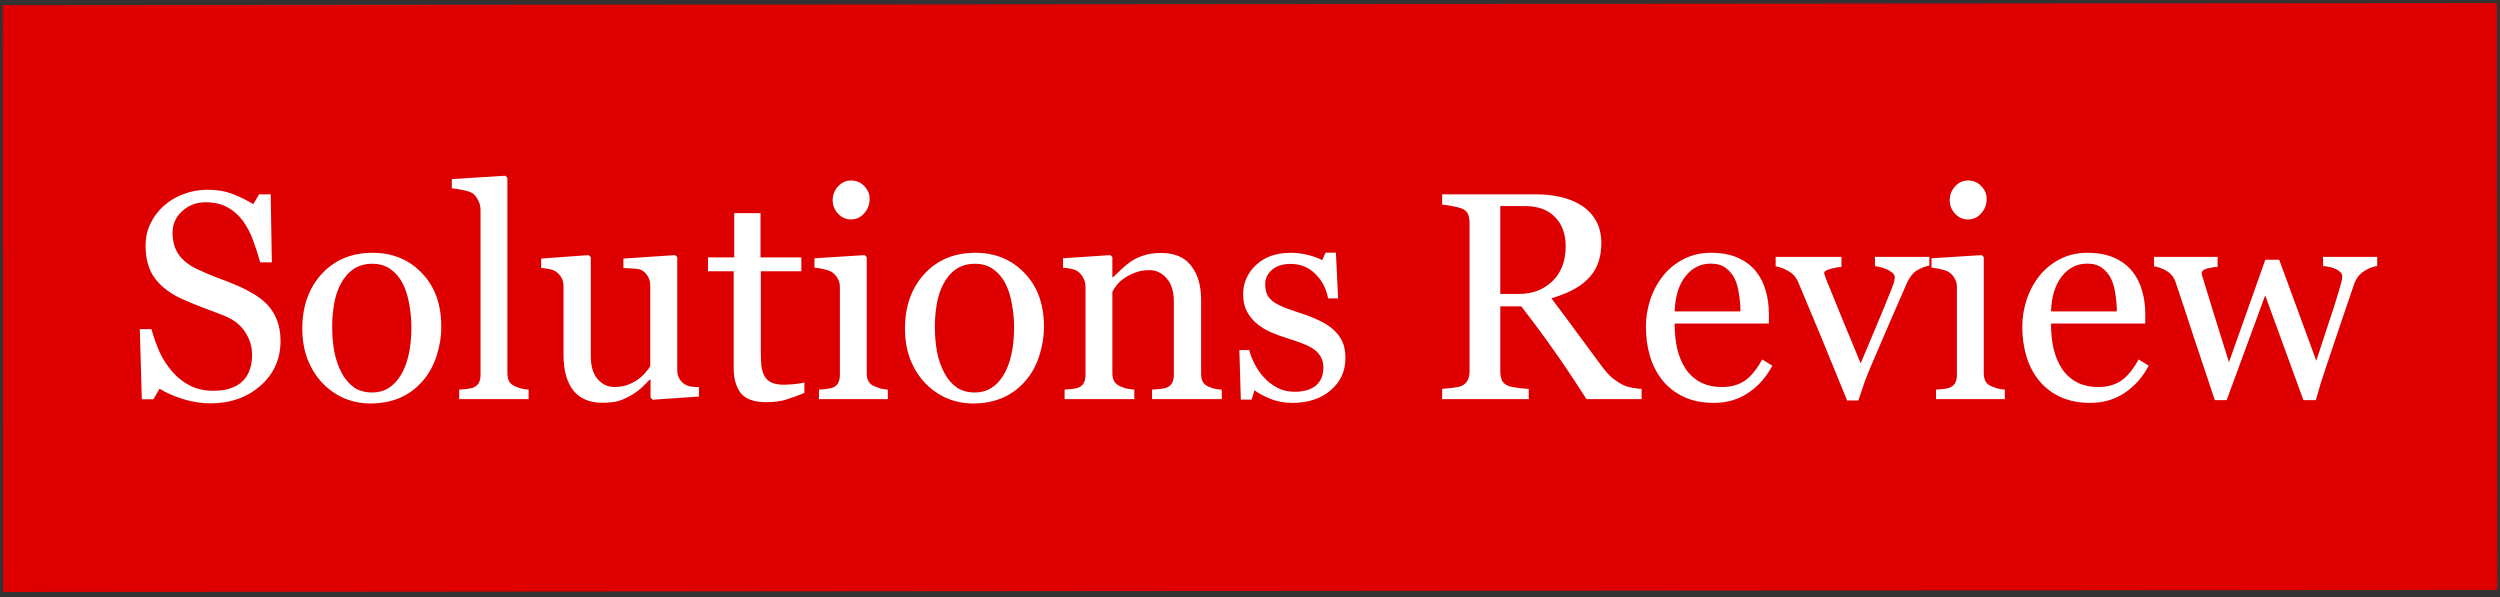 <?xml version="1.0" encoding="UTF-8"?>
<svg xmlns="http://www.w3.org/2000/svg" width="406" height="97" viewBox="0 0 406 97" fill="none">
  <rect x="0" y="0" width="406" height="97" fill="#333333" stroke="none"/>
  <rect width="405.046" height="95.305" transform="translate(0.437 0.837) rotate(-0.048)" fill="#DE0000"></rect>
  <path d="M43.492 49.562C44.195 50.344 44.711 51.203 45.039 52.14C45.383 53.062 45.555 54.14 45.555 55.375C45.555 58.312 44.469 60.734 42.297 62.64C40.125 64.547 37.43 65.5 34.211 65.5C32.727 65.5 31.242 65.273 29.758 64.82C28.273 64.351 26.992 63.789 25.914 63.133L24.906 64.844H23.031L22.703 53.453H24.602C24.992 54.859 25.445 56.133 25.961 57.273C26.492 58.398 27.188 59.453 28.047 60.437C28.859 61.359 29.805 62.094 30.883 62.64C31.977 63.187 33.242 63.461 34.68 63.461C35.758 63.461 36.695 63.32 37.492 63.039C38.305 62.758 38.961 62.359 39.461 61.844C39.961 61.328 40.328 60.726 40.562 60.039C40.812 59.336 40.938 58.531 40.938 57.625C40.938 56.297 40.562 55.062 39.812 53.922C39.062 52.765 37.945 51.89 36.461 51.297C35.445 50.89 34.281 50.445 32.969 49.961C31.656 49.461 30.523 48.992 29.57 48.554C27.695 47.711 26.234 46.609 25.188 45.25C24.156 43.875 23.641 42.086 23.641 39.883C23.641 38.617 23.898 37.437 24.414 36.344C24.93 35.25 25.664 34.273 26.617 33.414C27.523 32.601 28.594 31.969 29.828 31.515C31.062 31.047 32.352 30.812 33.695 30.812C35.227 30.812 36.594 31.047 37.797 31.515C39.016 31.984 40.125 32.531 41.125 33.156L42.086 31.562H43.961L44.148 42.601H42.25C41.906 41.336 41.516 40.125 41.078 38.969C40.656 37.812 40.102 36.765 39.414 35.828C38.742 34.922 37.922 34.203 36.953 33.672C35.984 33.125 34.797 32.851 33.391 32.851C31.906 32.851 30.641 33.328 29.594 34.281C28.547 35.234 28.023 36.398 28.023 37.773C28.023 39.211 28.359 40.406 29.031 41.359C29.703 42.297 30.68 43.07 31.961 43.679C33.102 44.226 34.219 44.703 35.312 45.109C36.422 45.5 37.492 45.922 38.523 46.375C39.461 46.781 40.359 47.242 41.219 47.758C42.094 48.273 42.852 48.875 43.492 49.562ZM71.664 53.031C71.664 54.656 71.406 56.258 70.891 57.836C70.375 59.398 69.641 60.726 68.688 61.82C67.609 63.07 66.359 64 64.938 64.609C63.516 65.219 61.922 65.523 60.156 65.523C58.688 65.523 57.289 65.25 55.961 64.703C54.633 64.14 53.453 63.328 52.422 62.265C51.406 61.219 50.594 59.945 49.984 58.445C49.391 56.929 49.094 55.234 49.094 53.359C49.094 49.75 50.141 46.797 52.234 44.5C54.344 42.203 57.102 41.054 60.508 41.054C63.742 41.054 66.406 42.148 68.5 44.336C70.609 46.508 71.664 49.406 71.664 53.031ZM66.812 53.078C66.812 51.906 66.695 50.672 66.461 49.375C66.227 48.062 65.875 46.953 65.406 46.047C64.906 45.078 64.25 44.304 63.438 43.726C62.625 43.133 61.633 42.836 60.461 42.836C59.258 42.836 58.227 43.133 57.367 43.726C56.523 44.32 55.836 45.133 55.305 46.164C54.805 47.117 54.453 48.203 54.25 49.422C54.047 50.64 53.945 51.82 53.945 52.961C53.945 54.461 54.062 55.851 54.297 57.133C54.547 58.398 54.938 59.531 55.469 60.531C56 61.531 56.664 62.32 57.461 62.898C58.273 63.461 59.273 63.742 60.461 63.742C62.414 63.742 63.961 62.797 65.102 60.906C66.242 59.015 66.812 56.406 66.812 53.078ZM85.844 64.82H74.57V63.273C74.93 63.242 75.312 63.211 75.719 63.179C76.125 63.133 76.461 63.07 76.727 62.992C77.164 62.851 77.492 62.609 77.711 62.265C77.93 61.906 78.039 61.445 78.039 60.883V34.117C78.039 33.554 77.914 33.031 77.664 32.547C77.43 32.047 77.117 31.656 76.727 31.375C76.445 31.187 75.93 31.015 75.18 30.859C74.43 30.703 73.828 30.609 73.375 30.578V29.078L82.07 28.539L82.398 28.89V60.601C82.398 61.148 82.5 61.601 82.703 61.961C82.906 62.304 83.234 62.57 83.688 62.758C84.031 62.914 84.367 63.031 84.695 63.109C85.039 63.187 85.422 63.242 85.844 63.273V64.82ZM113.523 64.398L106 64.914L105.648 64.586V61.656H105.508C105.133 62.047 104.711 62.469 104.242 62.922C103.773 63.359 103.234 63.758 102.625 64.117C101.922 64.539 101.242 64.859 100.586 65.078C99.93 65.297 99 65.406 97.797 65.406C95.75 65.406 94.188 64.742 93.109 63.414C92.047 62.07 91.516 60.125 91.516 57.578V46.515C91.516 45.953 91.406 45.484 91.188 45.109C90.984 44.719 90.68 44.383 90.273 44.101C89.992 43.914 89.641 43.781 89.219 43.703C88.797 43.609 88.352 43.547 87.883 43.515V41.992L95.594 41.429L95.945 41.758V57.812C95.945 59.484 96.32 60.742 97.07 61.586C97.82 62.429 98.719 62.851 99.766 62.851C100.625 62.851 101.391 62.719 102.062 62.453C102.734 62.187 103.297 61.875 103.75 61.515C104.172 61.187 104.539 60.844 104.852 60.484C105.18 60.109 105.43 59.765 105.602 59.453V46.351C105.602 45.836 105.492 45.383 105.273 44.992C105.055 44.586 104.75 44.242 104.359 43.961C104.078 43.773 103.656 43.664 103.094 43.633C102.547 43.586 101.93 43.547 101.242 43.515V41.992L109.633 41.429L109.984 41.758V60.109C109.984 60.64 110.094 61.094 110.312 61.469C110.531 61.844 110.836 62.164 111.227 62.429C111.508 62.601 111.844 62.719 112.234 62.781C112.625 62.828 113.055 62.859 113.523 62.875V64.398ZM130.633 63.812C129.617 64.234 128.656 64.586 127.75 64.867C126.844 65.164 125.734 65.312 124.422 65.312C122.484 65.312 121.117 64.828 120.32 63.859C119.539 62.875 119.148 61.492 119.148 59.711V44.054H114.977V41.804H119.242V34.609H123.508V41.804H130.141V44.054H123.555V56.969C123.555 57.937 123.586 58.75 123.648 59.406C123.727 60.047 123.898 60.609 124.164 61.094C124.414 61.547 124.789 61.89 125.289 62.125C125.789 62.359 126.461 62.476 127.305 62.476C127.695 62.476 128.266 62.445 129.016 62.383C129.781 62.304 130.32 62.211 130.633 62.101V63.812ZM144.18 64.82H133V63.273C133.359 63.242 133.727 63.211 134.102 63.179C134.492 63.148 134.828 63.086 135.109 62.992C135.547 62.851 135.867 62.609 136.07 62.265C136.289 61.906 136.398 61.445 136.398 60.883V46.609C136.398 46.109 136.281 45.656 136.047 45.25C135.828 44.828 135.516 44.476 135.109 44.195C134.812 44.008 134.383 43.851 133.82 43.726C133.258 43.586 132.742 43.5 132.273 43.469V41.945L140.43 41.429L140.758 41.758V60.601C140.758 61.148 140.859 61.601 141.062 61.961C141.281 62.32 141.617 62.586 142.07 62.758C142.414 62.898 142.75 63.015 143.078 63.109C143.406 63.187 143.773 63.242 144.18 63.273V64.82ZM141.227 32.312C141.227 33.203 140.93 33.984 140.336 34.656C139.758 35.312 139.039 35.64 138.18 35.64C137.383 35.64 136.688 35.328 136.094 34.703C135.516 34.062 135.227 33.336 135.227 32.523C135.227 31.664 135.516 30.914 136.094 30.273C136.688 29.633 137.383 29.312 138.18 29.312C139.07 29.312 139.797 29.617 140.359 30.226C140.938 30.82 141.227 31.515 141.227 32.312ZM169.539 53.031C169.539 54.656 169.281 56.258 168.766 57.836C168.25 59.398 167.516 60.726 166.562 61.82C165.484 63.07 164.234 64 162.812 64.609C161.391 65.219 159.797 65.523 158.031 65.523C156.562 65.523 155.164 65.25 153.836 64.703C152.508 64.14 151.328 63.328 150.297 62.265C149.281 61.219 148.469 59.945 147.859 58.445C147.266 56.929 146.969 55.234 146.969 53.359C146.969 49.75 148.016 46.797 150.109 44.5C152.219 42.203 154.977 41.054 158.383 41.054C161.617 41.054 164.281 42.148 166.375 44.336C168.484 46.508 169.539 49.406 169.539 53.031ZM164.688 53.078C164.688 51.906 164.57 50.672 164.336 49.375C164.102 48.062 163.75 46.953 163.281 46.047C162.781 45.078 162.125 44.304 161.312 43.726C160.5 43.133 159.508 42.836 158.336 42.836C157.133 42.836 156.102 43.133 155.242 43.726C154.398 44.32 153.711 45.133 153.18 46.164C152.68 47.117 152.328 48.203 152.125 49.422C151.922 50.64 151.82 51.82 151.82 52.961C151.82 54.461 151.938 55.851 152.172 57.133C152.422 58.398 152.812 59.531 153.344 60.531C153.875 61.531 154.539 62.32 155.336 62.898C156.148 63.461 157.148 63.742 158.336 63.742C160.289 63.742 161.836 62.797 162.977 60.906C164.117 59.015 164.688 56.406 164.688 53.078ZM198.414 64.82H187.094V63.273C187.453 63.242 187.844 63.211 188.266 63.179C188.703 63.148 189.062 63.086 189.344 62.992C189.781 62.851 190.102 62.609 190.305 62.265C190.523 61.906 190.633 61.445 190.633 60.883V49C190.633 47.359 190.242 46.094 189.461 45.203C188.695 44.312 187.758 43.867 186.648 43.867C185.82 43.867 185.062 44 184.375 44.265C183.688 44.515 183.078 44.828 182.547 45.203C182.031 45.562 181.617 45.953 181.305 46.375C181.008 46.781 180.789 47.109 180.648 47.359V60.648C180.648 61.179 180.758 61.617 180.977 61.961C181.195 62.304 181.523 62.57 181.961 62.758C182.289 62.914 182.641 63.031 183.016 63.109C183.406 63.187 183.805 63.242 184.211 63.273V64.82H172.891V63.273C173.25 63.242 173.617 63.211 173.992 63.179C174.383 63.148 174.719 63.086 175 62.992C175.438 62.851 175.758 62.609 175.961 62.265C176.18 61.906 176.289 61.445 176.289 60.883V46.609C176.289 46.078 176.172 45.594 175.938 45.156C175.719 44.703 175.406 44.336 175 44.054C174.703 43.867 174.352 43.734 173.945 43.656C173.539 43.562 173.102 43.5 172.633 43.469V41.945L180.32 41.429L180.648 41.758V45.015H180.766C181.141 44.64 181.609 44.195 182.172 43.679C182.734 43.148 183.266 42.719 183.766 42.39C184.344 42.015 185.031 41.703 185.828 41.453C186.625 41.203 187.523 41.078 188.523 41.078C190.742 41.078 192.383 41.773 193.445 43.164C194.523 44.539 195.062 46.375 195.062 48.672V60.695C195.062 61.242 195.156 61.687 195.344 62.031C195.531 62.359 195.852 62.617 196.305 62.804C196.68 62.961 197 63.07 197.266 63.133C197.547 63.195 197.93 63.242 198.414 63.273V64.82ZM216.508 53.5C217.148 54.062 217.641 54.711 217.984 55.445C218.328 56.179 218.5 57.078 218.5 58.14C218.5 60.281 217.695 62.031 216.086 63.39C214.492 64.75 212.422 65.43 209.875 65.43C208.531 65.43 207.289 65.187 206.148 64.703C205.023 64.219 204.219 63.773 203.734 63.367L203.266 64.89H201.508L201.273 56.851H202.891C203.016 57.461 203.281 58.172 203.688 58.984C204.094 59.797 204.586 60.531 205.164 61.187C205.773 61.875 206.5 62.453 207.344 62.922C208.203 63.39 209.164 63.625 210.227 63.625C211.727 63.625 212.883 63.289 213.695 62.617C214.508 61.929 214.914 60.953 214.914 59.687C214.914 59.031 214.781 58.469 214.516 58C214.266 57.515 213.891 57.094 213.391 56.734C212.875 56.375 212.242 56.054 211.492 55.773C210.742 55.476 209.906 55.187 208.984 54.906C208.25 54.687 207.43 54.39 206.523 54.015C205.633 53.625 204.867 53.172 204.227 52.656C203.539 52.109 202.977 51.437 202.539 50.64C202.102 49.844 201.883 48.906 201.883 47.828C201.883 45.937 202.586 44.336 203.992 43.023C205.398 41.711 207.281 41.054 209.641 41.054C210.547 41.054 211.469 41.172 212.406 41.406C213.359 41.64 214.133 41.922 214.727 42.25L215.266 41.031H216.953L217.305 48.461H215.688C215.359 46.804 214.648 45.461 213.555 44.429C212.477 43.383 211.156 42.859 209.594 42.859C208.312 42.859 207.305 43.179 206.57 43.82C205.836 44.461 205.469 45.234 205.469 46.14C205.469 46.844 205.586 47.429 205.82 47.898C206.07 48.367 206.438 48.765 206.922 49.094C207.391 49.406 207.977 49.703 208.68 49.984C209.398 50.25 210.281 50.554 211.328 50.898C212.359 51.226 213.328 51.609 214.234 52.047C215.156 52.484 215.914 52.969 216.508 53.5ZM266.594 64.82H257.641C255.656 61.711 253.859 59.023 252.25 56.758C250.656 54.492 248.922 52.156 247.047 49.75H243.648V60.297C243.648 60.844 243.734 61.328 243.906 61.75C244.078 62.156 244.445 62.469 245.008 62.687C245.289 62.797 245.781 62.898 246.484 62.992C247.188 63.086 247.781 63.14 248.266 63.156V64.82H234.203V63.156C234.578 63.125 235.117 63.07 235.82 62.992C236.539 62.914 237.039 62.812 237.32 62.687C237.789 62.484 238.125 62.187 238.328 61.797C238.547 61.406 238.656 60.906 238.656 60.297V36.25C238.656 35.703 238.578 35.219 238.422 34.797C238.266 34.375 237.898 34.054 237.32 33.836C236.93 33.695 236.422 33.57 235.797 33.461C235.172 33.336 234.641 33.258 234.203 33.226V31.562H249.555C250.961 31.562 252.281 31.711 253.516 32.008C254.75 32.289 255.867 32.75 256.867 33.39C257.836 34.015 258.609 34.836 259.188 35.851C259.766 36.851 260.055 38.062 260.055 39.484C260.055 40.765 259.859 41.898 259.469 42.883C259.078 43.867 258.5 44.719 257.734 45.437C257.031 46.109 256.188 46.695 255.203 47.195C254.219 47.679 253.133 48.094 251.945 48.437C253.586 50.609 254.945 52.437 256.023 53.922C257.117 55.406 258.453 57.211 260.031 59.336C260.719 60.273 261.336 60.969 261.883 61.422C262.445 61.859 263 62.219 263.547 62.5C263.953 62.703 264.461 62.859 265.07 62.969C265.68 63.078 266.188 63.14 266.594 63.156V64.82ZM254.266 40.023C254.266 38.008 253.688 36.414 252.531 35.242C251.375 34.054 249.742 33.461 247.633 33.461H243.648V47.734H246.719C248.875 47.734 250.672 47.047 252.109 45.672C253.547 44.281 254.266 42.398 254.266 40.023ZM287.828 59.383C286.859 61.226 285.562 62.695 283.938 63.789C282.312 64.883 280.445 65.43 278.336 65.43C276.477 65.43 274.844 65.101 273.438 64.445C272.047 63.789 270.898 62.898 269.992 61.773C269.086 60.648 268.406 59.336 267.953 57.836C267.516 56.336 267.297 54.75 267.297 53.078C267.297 51.578 267.531 50.109 268 48.672C268.484 47.219 269.188 45.914 270.109 44.758C271 43.648 272.102 42.758 273.414 42.086C274.742 41.398 276.227 41.054 277.867 41.054C279.555 41.054 281 41.32 282.203 41.851C283.406 42.383 284.383 43.109 285.133 44.031C285.852 44.906 286.383 45.937 286.727 47.125C287.086 48.312 287.266 49.601 287.266 50.992V52.539H271.961C271.961 54.054 272.102 55.429 272.383 56.664C272.68 57.898 273.141 58.984 273.766 59.922C274.375 60.828 275.172 61.547 276.156 62.078C277.141 62.594 278.312 62.851 279.672 62.851C281.062 62.851 282.258 62.531 283.258 61.89C284.273 61.234 285.25 60.062 286.188 58.375L287.828 59.383ZM282.648 50.57C282.648 49.695 282.57 48.758 282.414 47.758C282.273 46.758 282.039 45.922 281.711 45.25C281.352 44.531 280.859 43.945 280.234 43.492C279.609 43.039 278.805 42.812 277.82 42.812C276.18 42.812 274.812 43.5 273.719 44.875C272.641 46.234 272.055 48.133 271.961 50.57H282.648ZM313.328 43.14C312.625 43.265 311.953 43.523 311.312 43.914C310.688 44.289 310.148 44.961 309.695 45.929C308.773 48.023 307.82 50.211 306.836 52.492C305.852 54.758 304.828 57.14 303.766 59.64C303.453 60.359 303.117 61.211 302.758 62.195C302.414 63.179 302.094 64.125 301.797 65.031H299.969C298.484 61.359 297.117 58.015 295.867 55C294.617 51.969 293.32 48.867 291.977 45.695C291.664 44.976 291.156 44.422 290.453 44.031C289.766 43.625 289.07 43.367 288.367 43.258V41.711H299.055V43.351C298.586 43.367 298 43.469 297.297 43.656C296.594 43.828 296.242 44.07 296.242 44.383C296.242 44.429 296.281 44.554 296.359 44.758C296.438 44.945 296.516 45.164 296.594 45.414C297.234 47.008 298.141 49.234 299.312 52.094C300.484 54.953 301.438 57.258 302.172 59.008C302.734 57.664 303.438 55.992 304.281 53.992C305.141 51.992 306.062 49.758 307.047 47.289C307.203 46.867 307.352 46.476 307.492 46.117C307.633 45.742 307.703 45.367 307.703 44.992C307.703 44.726 307.57 44.492 307.305 44.289C307.055 44.07 306.75 43.883 306.391 43.726C306.031 43.57 305.68 43.453 305.336 43.375C304.992 43.297 304.711 43.242 304.492 43.211V41.711H313.328V43.14ZM325.586 64.82H314.406V63.273C314.766 63.242 315.133 63.211 315.508 63.179C315.898 63.148 316.234 63.086 316.516 62.992C316.953 62.851 317.273 62.609 317.477 62.265C317.695 61.906 317.805 61.445 317.805 60.883V46.609C317.805 46.109 317.688 45.656 317.453 45.25C317.234 44.828 316.922 44.476 316.516 44.195C316.219 44.008 315.789 43.851 315.227 43.726C314.664 43.586 314.148 43.5 313.68 43.469V41.945L321.836 41.429L322.164 41.758V60.601C322.164 61.148 322.266 61.601 322.469 61.961C322.688 62.32 323.023 62.586 323.477 62.758C323.82 62.898 324.156 63.015 324.484 63.109C324.812 63.187 325.18 63.242 325.586 63.273V64.82ZM322.633 32.312C322.633 33.203 322.336 33.984 321.742 34.656C321.164 35.312 320.445 35.64 319.586 35.64C318.789 35.64 318.094 35.328 317.5 34.703C316.922 34.062 316.633 33.336 316.633 32.523C316.633 31.664 316.922 30.914 317.5 30.273C318.094 29.633 318.789 29.312 319.586 29.312C320.477 29.312 321.203 29.617 321.766 30.226C322.344 30.82 322.633 31.515 322.633 32.312ZM348.953 59.383C347.984 61.226 346.688 62.695 345.062 63.789C343.438 64.883 341.57 65.43 339.461 65.43C337.602 65.43 335.969 65.101 334.562 64.445C333.172 63.789 332.023 62.898 331.117 61.773C330.211 60.648 329.531 59.336 329.078 57.836C328.641 56.336 328.422 54.75 328.422 53.078C328.422 51.578 328.656 50.109 329.125 48.672C329.609 47.219 330.312 45.914 331.234 44.758C332.125 43.648 333.227 42.758 334.539 42.086C335.867 41.398 337.352 41.054 338.992 41.054C340.68 41.054 342.125 41.32 343.328 41.851C344.531 42.383 345.508 43.109 346.258 44.031C346.977 44.906 347.508 45.937 347.852 47.125C348.211 48.312 348.391 49.601 348.391 50.992V52.539H333.086C333.086 54.054 333.227 55.429 333.508 56.664C333.805 57.898 334.266 58.984 334.891 59.922C335.5 60.828 336.297 61.547 337.281 62.078C338.266 62.594 339.438 62.851 340.797 62.851C342.188 62.851 343.383 62.531 344.383 61.89C345.398 61.234 346.375 60.062 347.312 58.375L348.953 59.383ZM343.773 50.57C343.773 49.695 343.695 48.758 343.539 47.758C343.398 46.758 343.164 45.922 342.836 45.25C342.477 44.531 341.984 43.945 341.359 43.492C340.734 43.039 339.93 42.812 338.945 42.812C337.305 42.812 335.938 43.5 334.844 44.875C333.766 46.234 333.18 48.133 333.086 50.57H343.773ZM386.055 43.211C385.398 43.273 384.688 43.547 383.922 44.031C383.172 44.515 382.625 45.242 382.281 46.211C381.5 48.508 380.758 50.687 380.055 52.75C379.367 54.797 378.594 57.101 377.734 59.664C377.453 60.476 377.164 61.351 376.867 62.289C376.586 63.226 376.328 64.125 376.094 64.984H374.078L367.867 47.969L361.609 64.984H359.688C358.516 61.515 357.367 58.078 356.242 54.672C355.133 51.25 354.148 48.273 353.289 45.742C353.039 45.008 352.562 44.429 351.859 44.008C351.156 43.586 350.477 43.336 349.82 43.258V41.711H360.133V43.351C359.617 43.367 359.055 43.453 358.445 43.609C357.852 43.765 357.555 44.023 357.555 44.383C357.555 44.445 357.578 44.578 357.625 44.781C357.688 44.984 357.758 45.203 357.836 45.437C358.336 47.078 358.898 48.914 359.523 50.945C360.164 52.961 360.984 55.586 361.984 58.82L367.891 42.179H370.141L376.164 58.586C376.836 56.492 377.5 54.469 378.156 52.515C378.828 50.547 379.414 48.703 379.914 46.984C380.023 46.578 380.125 46.211 380.219 45.883C380.328 45.539 380.383 45.203 380.383 44.875C380.383 44.594 380.258 44.344 380.008 44.125C379.758 43.906 379.453 43.726 379.094 43.586C378.781 43.461 378.438 43.367 378.062 43.304C377.703 43.242 377.438 43.211 377.266 43.211V41.711H386.055V43.211Z" fill="white"></path>
</svg>